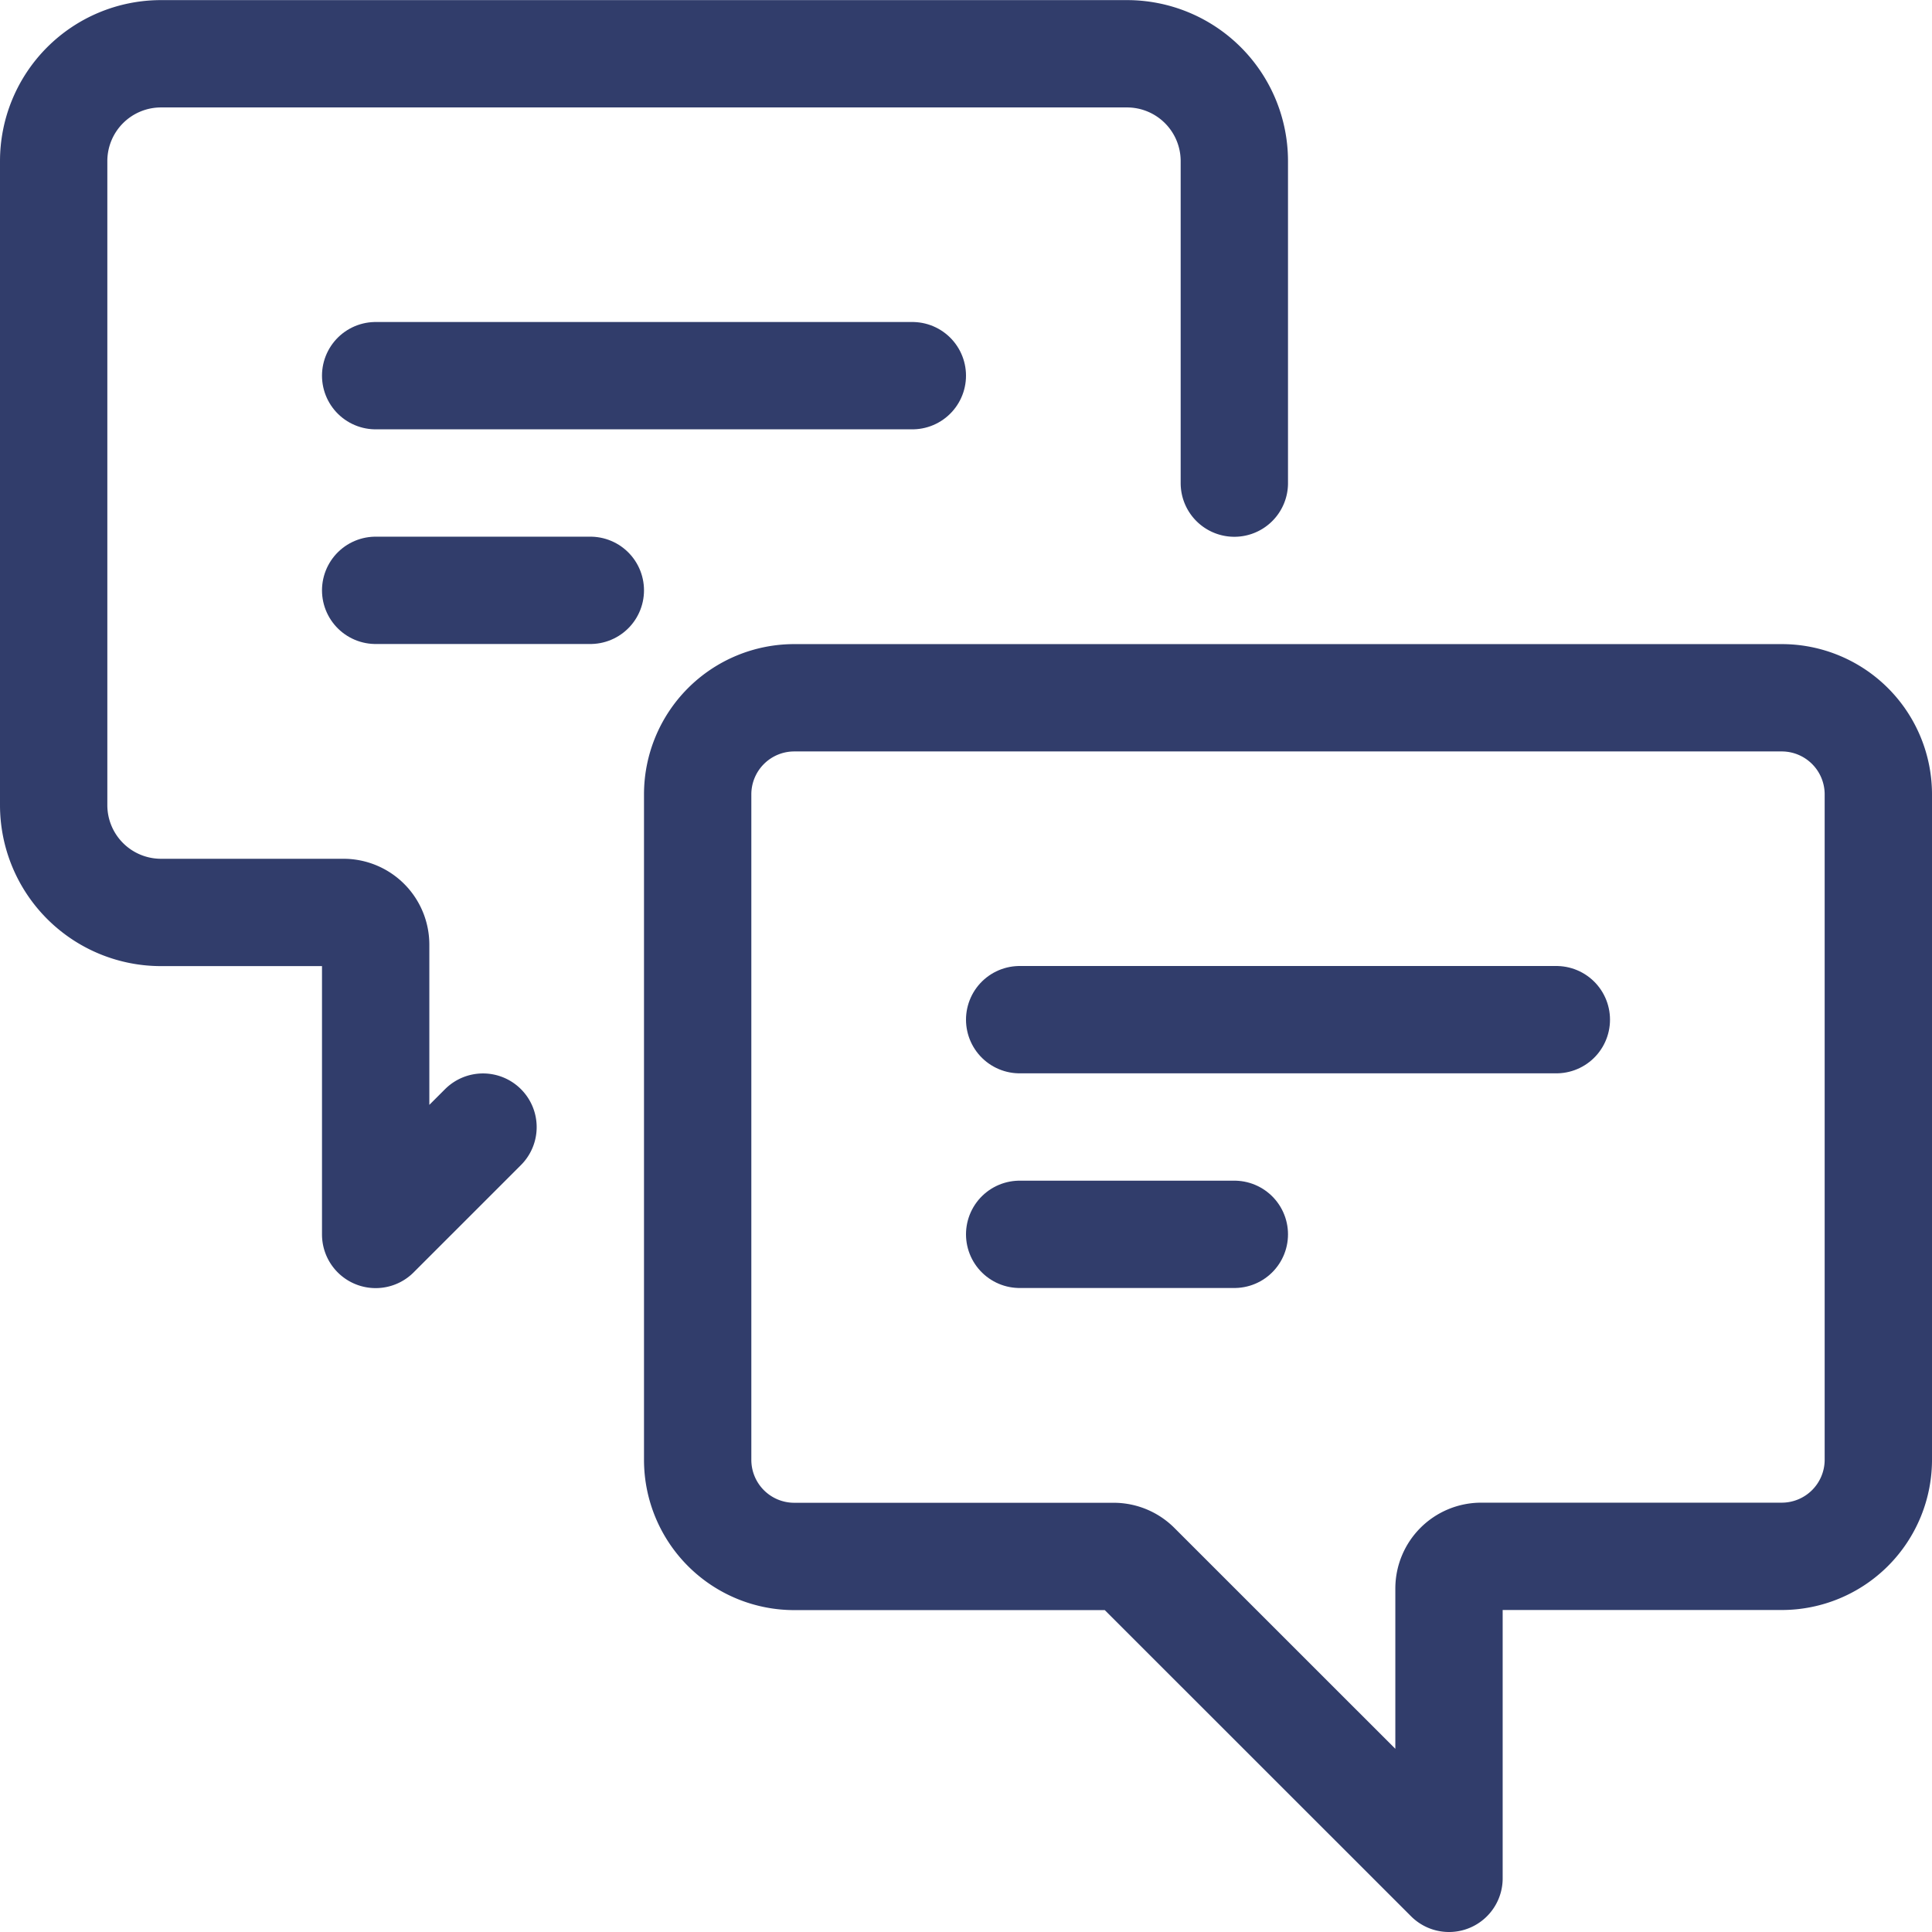 <svg xmlns="http://www.w3.org/2000/svg" width="18" height="18" fill="none"><g stroke="#313D6B" clip-path="url(#a)"><path stroke-linecap="round" stroke-linejoin="round" d="M11.5 4.501v-3a1 1 0 0 0-1-1h-9a1 1 0 0 0-1 1v6a1 1 0 0 0 1 1h1.7a.3.3 0 0 1 .3.3v2.7l1-1"/><path stroke-linejoin="round" d="M17.5 7.401a.9.9 0 0 0-.9-.9H7.4a.9.9 0 0 0-.9.9v6.2a.9.9 0 0 0 .9.9h2.976a.3.3 0 0 1 .212.088L13.5 17.5v-2.7a.3.3 0 0 1 .3-.3h2.8a.9.9 0 0 0 .9-.9v-6.2Z"/><path stroke-linecap="round" d="M3.5 3.5h5M3.5 5.5h2M9.5 9.5h5M9.5 11.5h2"/></g><defs><clipPath id="a"><path fill="#fff" d="M0 0h18v18H0z"/></clipPath></defs></svg>